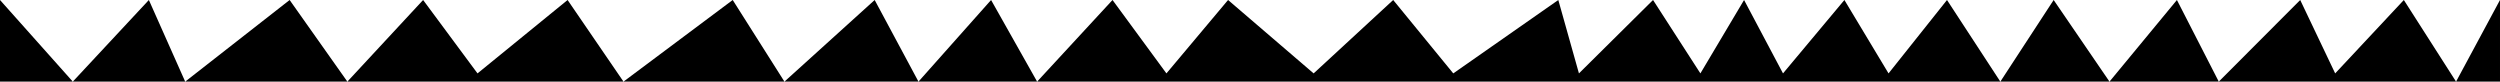 <svg xmlns="http://www.w3.org/2000/svg" width="1938.004" height="63.276" viewBox="0 0 1938.004 63.276"><path id="Path_1" data-name="Path 1" d="M0 684.1l56.433 63.276 58.974-63.276 28.159 63.276 80.962-63.276 44.749 63.276L328 684.1l42.161 56.9L440 684.1l43.325 63.276L568 684.1l40.1 63.276 69.946-63.276L712 747.378l56.283-63.278 35.688 63.276 58.454-63.276 41.79 56.9L952 684.1l66.329 56.9L1080 684.1l46.576 56.9L1208 684.1l16 56.9 57.441-56.9 36.711 56.9L1352 684.1l30.191 56.9 47.589-56.9L1464 741l45.319-56.9 41.347 63.276L1592 684.1l43.277 63.276 52.275-63.276L1720 747.378l63.126-63.276 27.107 56.9 53.225-56.9 40.48 63.276L1938 684.1v63.276H0z" transform="translate(0 -684.102)"/></svg>